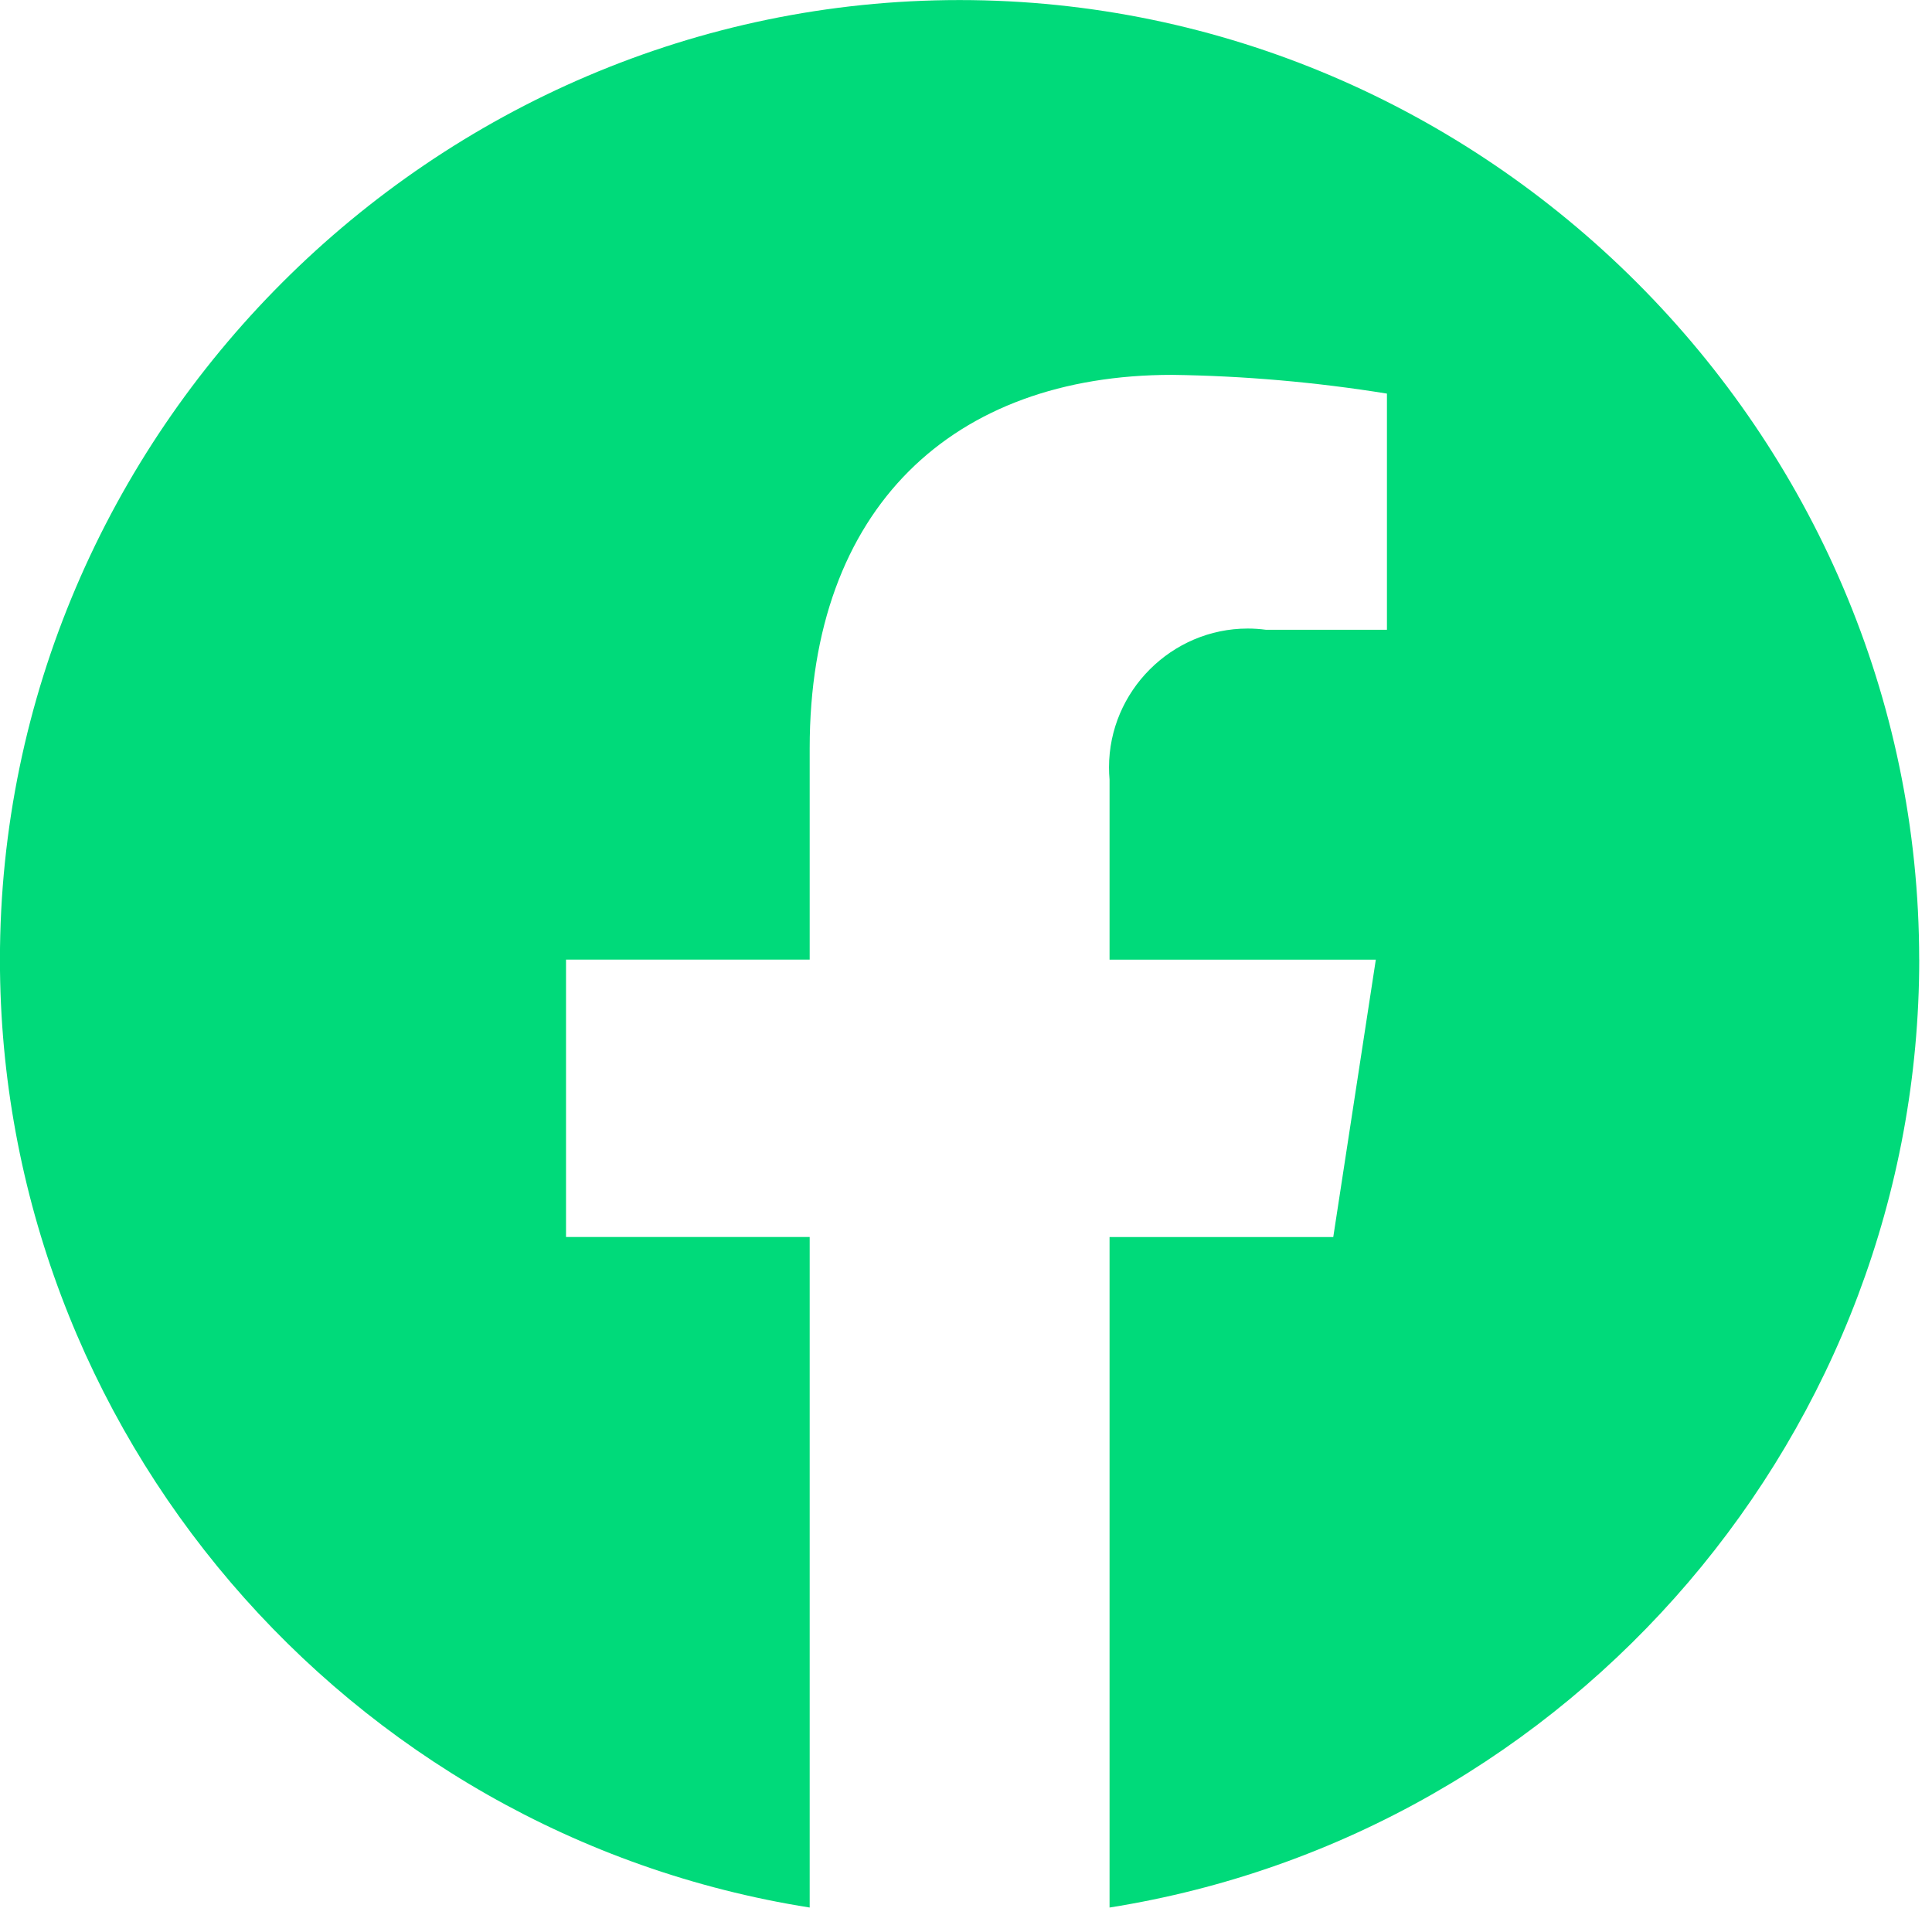 <?xml version="1.0" encoding="UTF-8" standalone="no"?>
<!DOCTYPE svg PUBLIC "-//W3C//DTD SVG 1.1//EN" "http://www.w3.org/Graphics/SVG/1.1/DTD/svg11.dtd">
<svg width="100%" height="100%" viewBox="0 0 33 33" version="1.1" xmlns="http://www.w3.org/2000/svg" xmlns:xlink="http://www.w3.org/1999/xlink" xml:space="preserve" xmlns:serif="http://www.serif.com/" style="fill-rule:evenodd;clip-rule:evenodd;stroke-linejoin:round;stroke-miterlimit:2;">
    <g id="facebook_icon" transform="matrix(1,0,0,1,0,-0.002)">
        <path d="M32.781,16.393C32.78,7.402 25.381,0.003 16.39,0.003C7.398,0.003 -0.001,7.402 -0.001,16.394C-0.001,24.424 5.899,31.33 13.83,32.584L13.83,21.131L9.668,21.131L9.668,16.393L13.83,16.393L13.83,12.782C13.83,8.674 16.277,6.405 20.021,6.405C21.25,6.422 22.476,6.529 23.69,6.725L23.69,10.759L21.623,10.759C21.52,10.745 21.416,10.738 21.312,10.738C20.012,10.738 18.943,11.808 18.943,13.107C18.943,13.178 18.946,13.249 18.952,13.319L18.952,16.394L23.5,16.394L22.773,21.132L18.952,21.132L18.952,32.584C26.881,31.326 32.779,24.421 32.782,16.393" style="fill:rgb(0,218,122);fill-rule:nonzero;"/>
    </g>
</svg>
